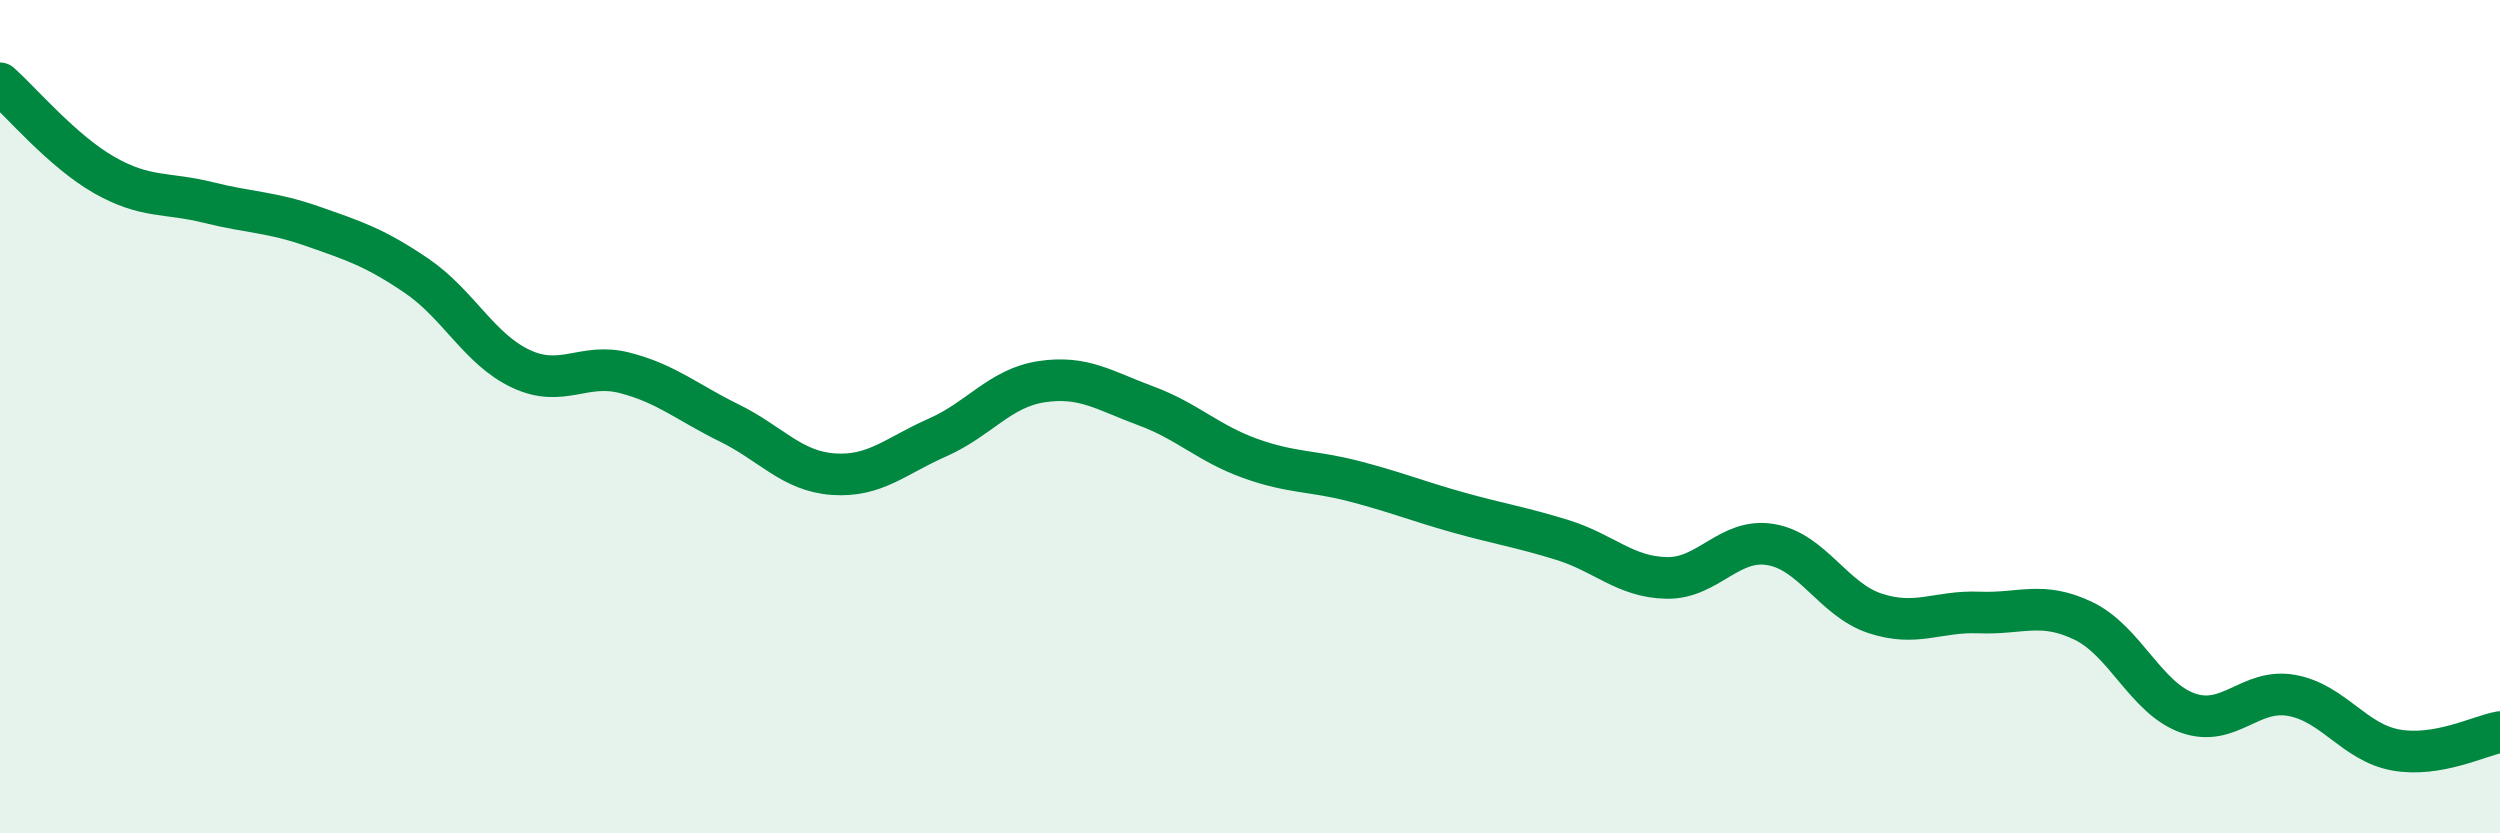 
    <svg width="60" height="20" viewBox="0 0 60 20" xmlns="http://www.w3.org/2000/svg">
      <path
        d="M 0,2 C 0.5,2.44 1.5,3.63 2.5,4.2 C 3.5,4.77 4,4.61 5,4.86 C 6,5.11 6.5,5.08 7.5,5.43 C 8.5,5.78 9,5.94 10,6.62 C 11,7.3 11.5,8.38 12.5,8.85 C 13.5,9.32 14,8.69 15,8.95 C 16,9.21 16.5,9.66 17.5,10.15 C 18.5,10.64 19,11.31 20,11.38 C 21,11.45 21.5,10.94 22.5,10.5 C 23.5,10.06 24,9.31 25,9.16 C 26,9.01 26.5,9.37 27.5,9.74 C 28.5,10.11 29,10.64 30,11 C 31,11.36 31.5,11.29 32.5,11.55 C 33.5,11.81 34,12.02 35,12.3 C 36,12.58 36.5,12.65 37.5,12.96 C 38.5,13.27 39,13.85 40,13.87 C 41,13.89 41.5,12.9 42.5,13.07 C 43.5,13.24 44,14.39 45,14.72 C 46,15.05 46.5,14.66 47.5,14.7 C 48.5,14.74 49,14.42 50,14.9 C 51,15.38 51.5,16.75 52.5,17.11 C 53.5,17.47 54,16.51 55,16.69 C 56,16.87 56.5,17.82 57.5,18 C 58.5,18.18 59.5,17.66 60,17.57L60 20L0 20Z"
        fill="#008740"
        opacity="0.1"
        stroke-linecap="round"
        stroke-linejoin="round"
      />
      <path
        d="M 0,2 C 0.5,2.44 1.5,3.63 2.5,4.2 C 3.5,4.77 4,4.61 5,4.86 C 6,5.11 6.5,5.08 7.5,5.43 C 8.5,5.78 9,5.94 10,6.62 C 11,7.3 11.5,8.38 12.5,8.85 C 13.5,9.32 14,8.69 15,8.95 C 16,9.21 16.5,9.66 17.5,10.15 C 18.5,10.64 19,11.31 20,11.38 C 21,11.45 21.5,10.94 22.5,10.5 C 23.5,10.06 24,9.31 25,9.16 C 26,9.01 26.5,9.37 27.5,9.74 C 28.5,10.11 29,10.64 30,11 C 31,11.36 31.5,11.29 32.5,11.55 C 33.5,11.81 34,12.02 35,12.3 C 36,12.58 36.5,12.65 37.5,12.96 C 38.5,13.27 39,13.85 40,13.87 C 41,13.89 41.5,12.9 42.5,13.07 C 43.5,13.24 44,14.39 45,14.72 C 46,15.05 46.5,14.66 47.5,14.7 C 48.5,14.74 49,14.42 50,14.9 C 51,15.38 51.5,16.75 52.5,17.11 C 53.5,17.47 54,16.51 55,16.69 C 56,16.87 56.5,17.82 57.5,18 C 58.5,18.18 59.5,17.66 60,17.57"
        stroke="#008740"
        stroke-width="1"
        fill="none"
        stroke-linecap="round"
        stroke-linejoin="round"
      />
    </svg>
  